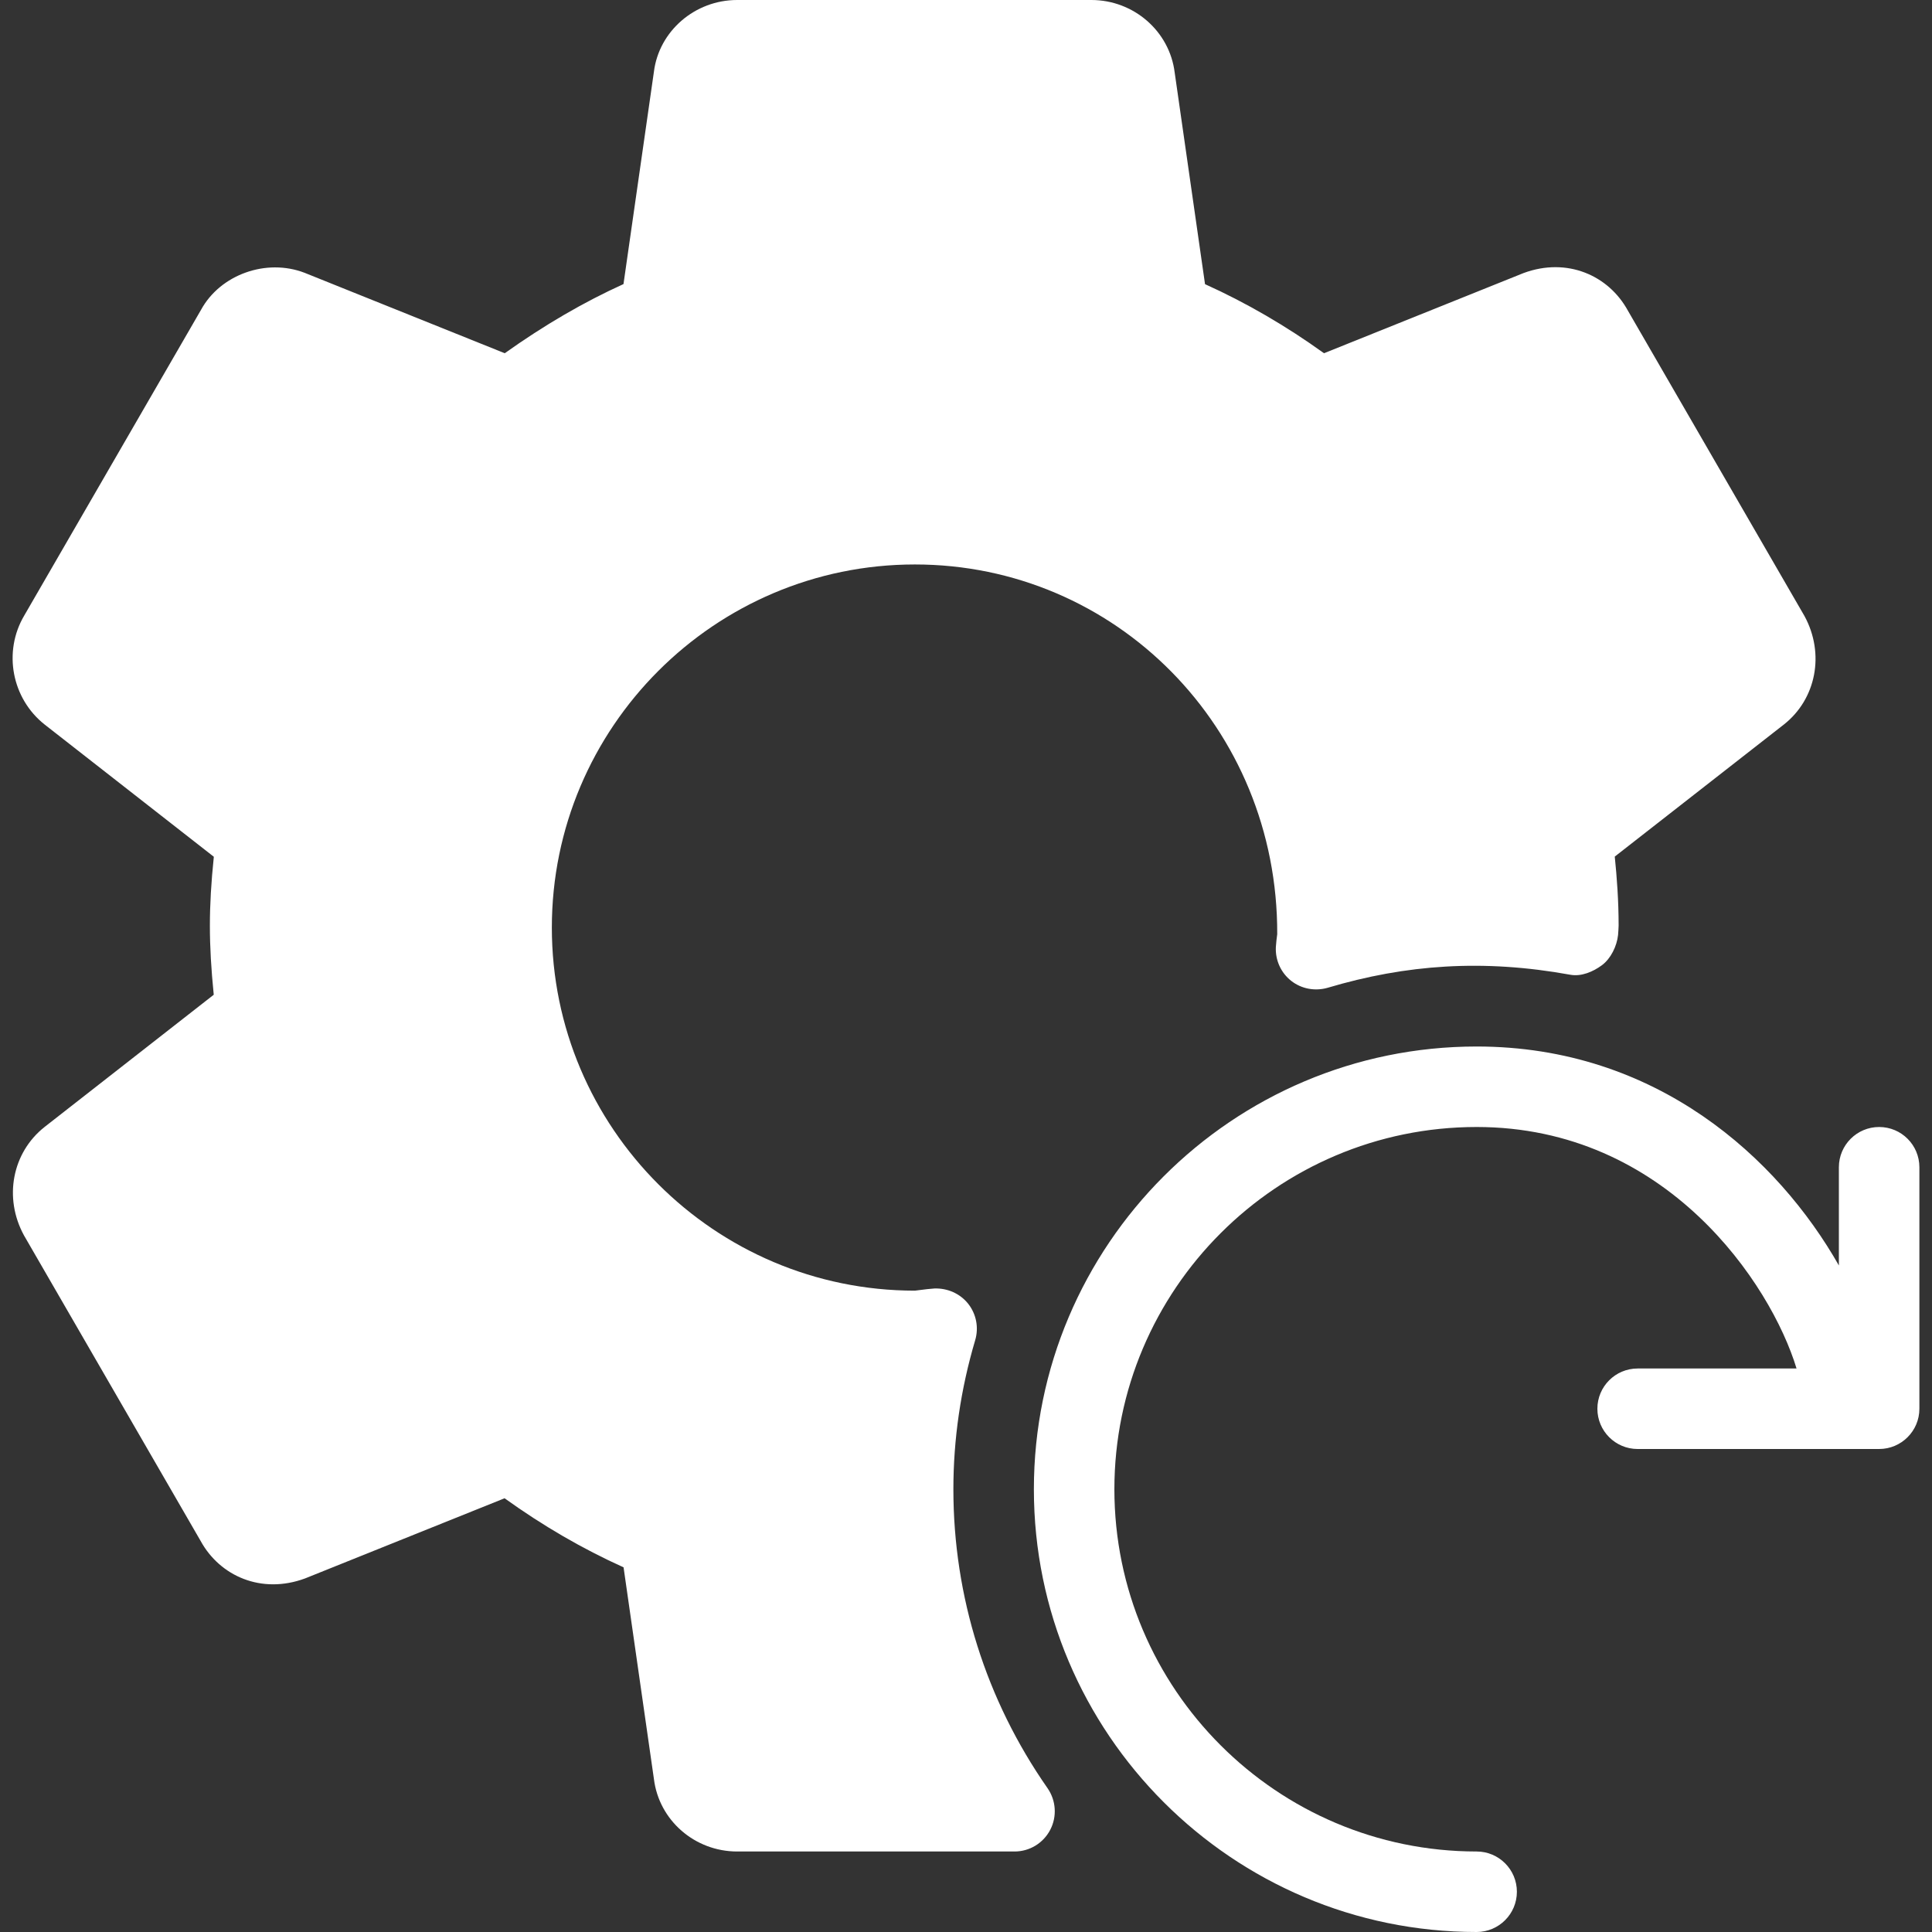 <?xml version="1.0" encoding="UTF-8" standalone="no"?>
<!-- Generator: Adobe Illustrator 19.0.0, SVG Export Plug-In . SVG Version: 6.00 Build 0)  -->

<svg
   xmlns:osb="http://www.openswatchbook.org/uri/2009/osb"
   xmlns:dc="http://purl.org/dc/elements/1.1/"
   xmlns:cc="http://creativecommons.org/ns#"
   xmlns:rdf="http://www.w3.org/1999/02/22-rdf-syntax-ns#"
   xmlns:svg="http://www.w3.org/2000/svg"
   xmlns="http://www.w3.org/2000/svg"
   xmlns:xlink="http://www.w3.org/1999/xlink"
   xmlns:sodipodi="http://sodipodi.sourceforge.net/DTD/sodipodi-0.dtd"
   xmlns:inkscape="http://www.inkscape.org/namespaces/inkscape"
   version="1.1"
   id="Layer_1"
   x="0px"
   y="0px"
   viewBox="0 0 512 512"
   style="enable-background:new 0 0 512 512;"
   xml:space="preserve"
   sodipodi:docname="reset_data.svg"
   inkscape:version="0.92.2 (5c3e80d, 2017-08-06)"><rect x="0" y="0" width="512" height="512" fill="#333333" stroke="none"/><defs
     id="defs47"><linearGradient
       id="linearGradient4553"
       osb:paint="solid"><stop
         style="stop-color:#ffffff;stop-opacity:1;"
         offset="0"
         id="stop4551" /></linearGradient><linearGradient
       id="linearGradient4547"
       osb:paint="solid"><stop
         style="stop-color:#ffffff;stop-opacity:1;"
         offset="0"
         id="stop4545" /></linearGradient><linearGradient
       inkscape:collect="always"
       xlink:href="#linearGradient4547"
       id="linearGradient4549"
       x1="3.343"
       y1="245.333"
       x2="481.135"
       y2="245.333"
       gradientUnits="userSpaceOnUse" /><linearGradient
       inkscape:collect="always"
       xlink:href="#linearGradient4553"
       id="linearGradient4555"
       x1="273.989"
       y1="394.667"
       x2="508.657"
       y2="394.667"
       gradientUnits="userSpaceOnUse" /></defs><sodipodi:namedview
     pagecolor="#ffffff"
     bordercolor="#666666"
     borderopacity="1"
     objecttolerance="10"
     gridtolerance="10"
     guidetolerance="10"
     inkscape:pageopacity="0"
     inkscape:pageshadow="2"
     inkscape:window-width="2554"
     inkscape:window-height="1380"
     id="namedview45"
     showgrid="false"
     inkscape:pagecheckerboard="true"
     inkscape:zoom="0.4609375"
     inkscape:cx="256"
     inkscape:cy="256"
     inkscape:window-x="913"
     inkscape:window-y="195"
     inkscape:window-maximized="0"
     inkscape:current-layer="Layer_1" /><g
     id="g6"
     style="fill-opacity:1;fill:url(#linearGradient4549)"><g
       id="g4"
       style="fill-opacity:1;fill:url(#linearGradient4549)"><path
         d="M478.213,163.264l-46.805-80.939c-5.099-9.344-16.107-14.229-27.648-9.963l-52.885,21.248    c-10.048-7.232-20.608-13.376-31.531-18.304L311.301,19.2C309.936,8.256,300.443,0,289.221,0h-93.867    c-11.221,0-20.715,8.256-22.059,19.008l-8.064,56.277c-10.581,4.8-20.971,10.859-31.467,18.325L80.731,72.299    c-10.197-3.925-22.357,0.491-27.435,9.771L6.405,163.157c-5.632,9.557-3.307,21.952,5.44,28.864l44.821,35.029    c-0.704,6.763-1.045,12.672-1.045,18.283s0.341,11.52,1.024,18.283l-44.843,35.051c-8.555,6.763-10.901,18.752-5.44,28.736    l46.805,80.96c5.099,9.323,16.128,14.208,27.669,9.941l52.885-21.248c10.048,7.232,20.608,13.376,31.531,18.304l8.043,56.085    c1.344,10.965,10.837,19.221,22.059,19.221h73.515c3.989,0,7.616-2.219,9.451-5.739c1.835-3.52,1.557-7.765-0.704-11.029    c-16.32-23.381-24.96-50.795-24.96-79.232c0-13.269,1.941-26.56,5.781-39.509c0.981-3.328,0.299-6.912-1.856-9.643    c-2.155-2.709-5.461-4.16-8.939-4.053c-1.152,0.064-2.283,0.213-5.184,0.576c-53.056,0-96.213-43.157-96.213-96.213    c0-53.056,43.157-96.235,96.213-96.235c53.056,0,96.213,43.157,96.021,97.984c-0.149,1.131-0.299,2.261-0.363,3.413    c-0.171,3.477,1.344,6.805,4.053,8.939c2.731,2.155,6.336,2.795,9.643,1.856c20.757-6.187,41.216-7.659,64.384-3.456    c2.837,0.512,5.952-0.768,8.341-2.539c2.368-1.771,3.947-5.056,4.267-8c0.043-0.384,0.149-2.112,0.149-2.496    c0-6.635-0.469-12.885-1.024-18.283L472.752,192C481.307,185.259,483.653,173.269,478.213,163.264z"
         id="path2"
         style="fill-opacity:1;fill:url(#linearGradient4549)" /></g></g><g
     id="g12"
     style="fill-opacity:1;fill:url(#linearGradient4555)"><g
       id="g10"
       style="fill-opacity:1;fill:url(#linearGradient4555)"><path
         d="M497.989,298.667c-5.888,0-10.667,4.779-10.667,10.667v26.027c-16.085-28.309-48.213-58.027-96-58.027    c-64.704,0-117.333,52.629-117.333,117.333S326.619,512,391.323,512c5.888,0,10.667-4.779,10.667-10.667    c0-5.888-4.779-10.667-10.667-10.667c-52.928,0-96-43.072-96-96s43.072-96,96-96c50.304,0,77.973,41.557,84.779,64h-42.112    c-5.888,0-10.667,4.779-10.667,10.667c0,5.888,4.779,10.667,10.667,10.667h64c5.888,0,10.667-4.779,10.667-10.667v-64    C508.656,303.445,503.899,298.667,497.989,298.667z"
         id="path8"
         style="fill-opacity:1;fill:url(#linearGradient4555)" /></g></g><g
     id="g14" /><g
     id="g16" /><g
     id="g18" /><g
     id="g20" /><g
     id="g22" /><g
     id="g24" /><g
     id="g26" /><g
     id="g28" /><g
     id="g30" /><g
     id="g32" /><g
     id="g34" /><g
     id="g36" /><g
     id="g38" /><g
     id="g40" /><g
     id="g42" /></svg>